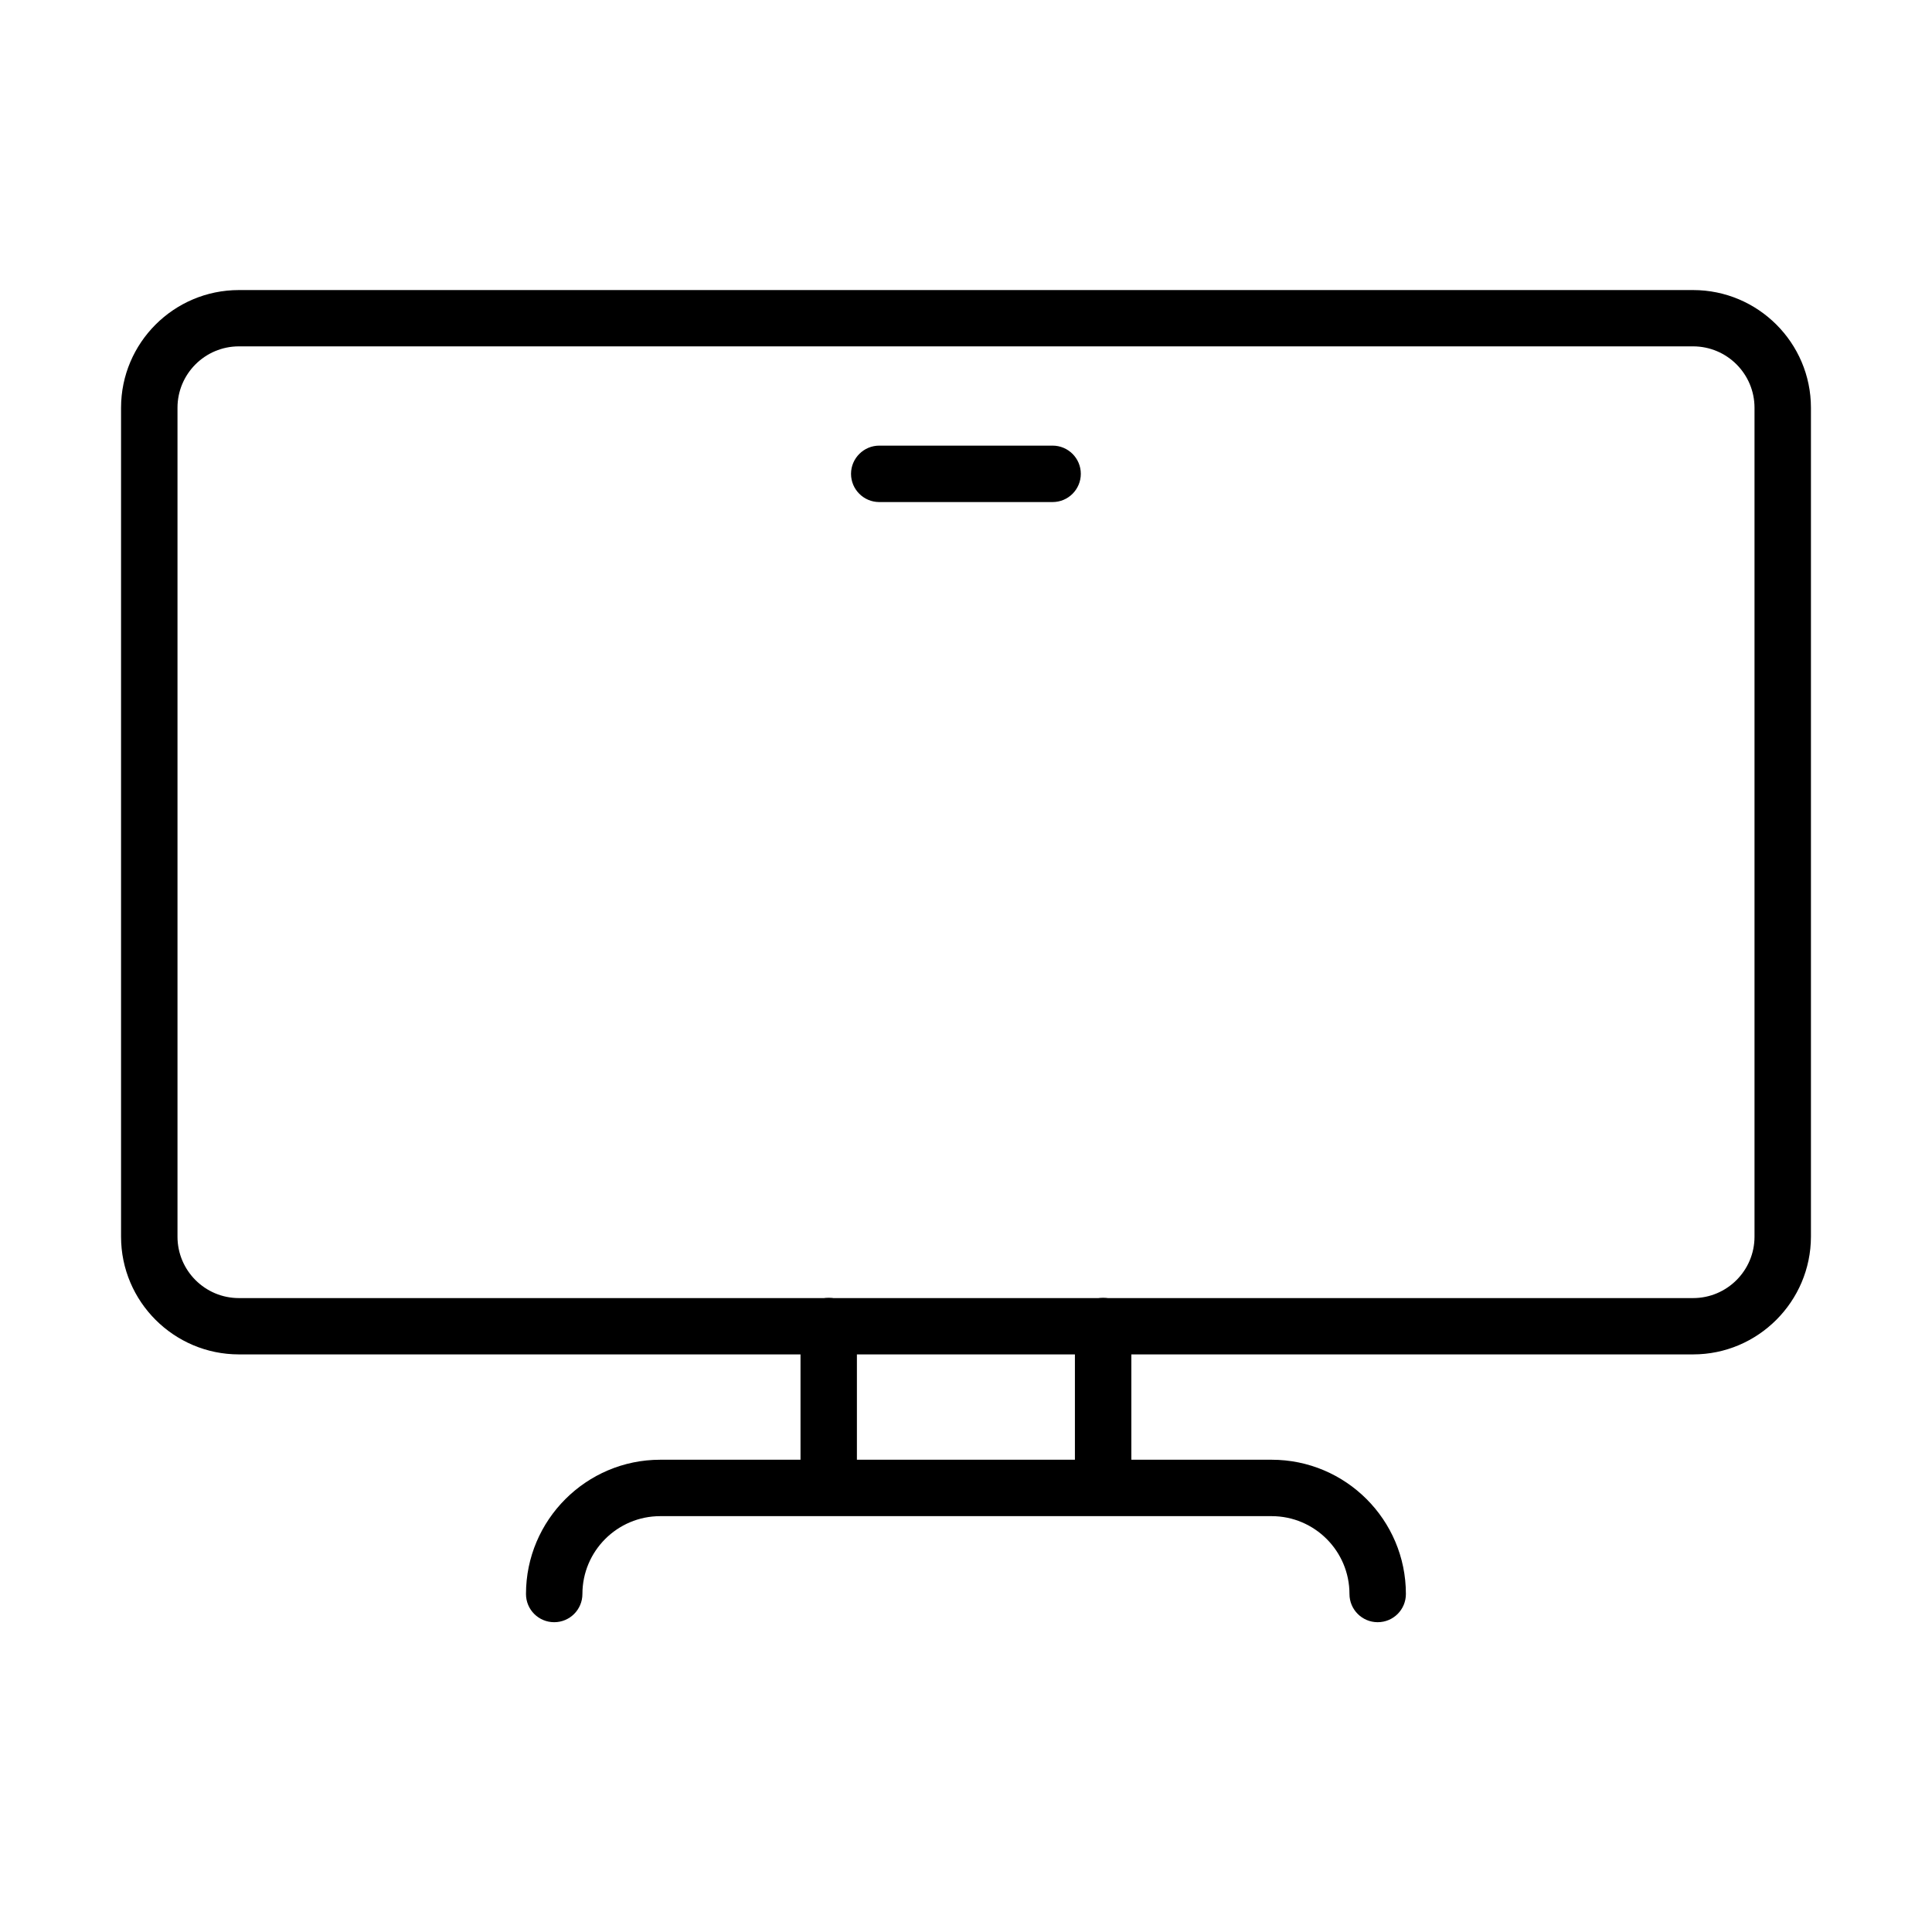 <?xml version="1.0" encoding="UTF-8"?>
<!-- Uploaded to: ICON Repo, www.svgrepo.com, Generator: ICON Repo Mixer Tools -->
<svg fill="#000000" width="800px" height="800px" version="1.1" viewBox="144 144 512 512" xmlns="http://www.w3.org/2000/svg">
 <g>
  <path d="m592.69 502.93h-385.38c-17.207 0-31.23-13.992-31.23-31.195v-219.67c0-17.203 13.996-31.195 31.23-31.195h385.38c17.203 0 31.227 13.992 31.227 31.195v219.67c-0.031 17.172-14.023 31.195-31.227 31.195zm-385.38-267.14c-8.98 0-16.273 7.297-16.273 16.273v219.67c0 8.977 7.293 16.273 16.273 16.273h385.38c8.977 0 16.273-7.297 16.273-16.273v-219.67c0-8.977-7.297-16.273-16.273-16.273z"/>
  <path d="m363.62 540.28c-4.113 0-7.477-3.332-7.477-7.477v-37.379c0-4.117 3.332-7.477 7.477-7.477s7.469 3.332 7.469 7.477v37.379c0 4.144-3.356 7.477-7.469 7.477z"/>
  <path d="m436.34 540.28c-4.113 0-7.477-3.332-7.477-7.477v-37.379c0-4.117 3.363-7.477 7.477-7.477 4.141 0 7.477 3.332 7.477 7.477v37.379c0.031 4.144-3.336 7.477-7.477 7.477z"/>
  <path d="m509.1 573.9c-4.113 0-7.477-3.332-7.477-7.477 0-11.379-9.246-20.629-20.629-20.629h-162.02c-11.379 0-20.629 9.25-20.629 20.629 0 4.113-3.332 7.477-7.477 7.477-4.144 0-7.477-3.332-7.477-7.477 0-19.605 15.977-35.578 35.582-35.578h162.02c19.637 0 35.582 15.941 35.582 35.578 0 4.144-3.332 7.477-7.477 7.477z"/>
  <path d="m422.95 277.05h-45.938c-4.113 0-7.481-3.332-7.481-7.477 0-4.113 3.367-7.477 7.481-7.477h45.938c4.113 0 7.477 3.332 7.477 7.477 0 4.113-3.332 7.477-7.477 7.477z"/>
 </g>
</svg>